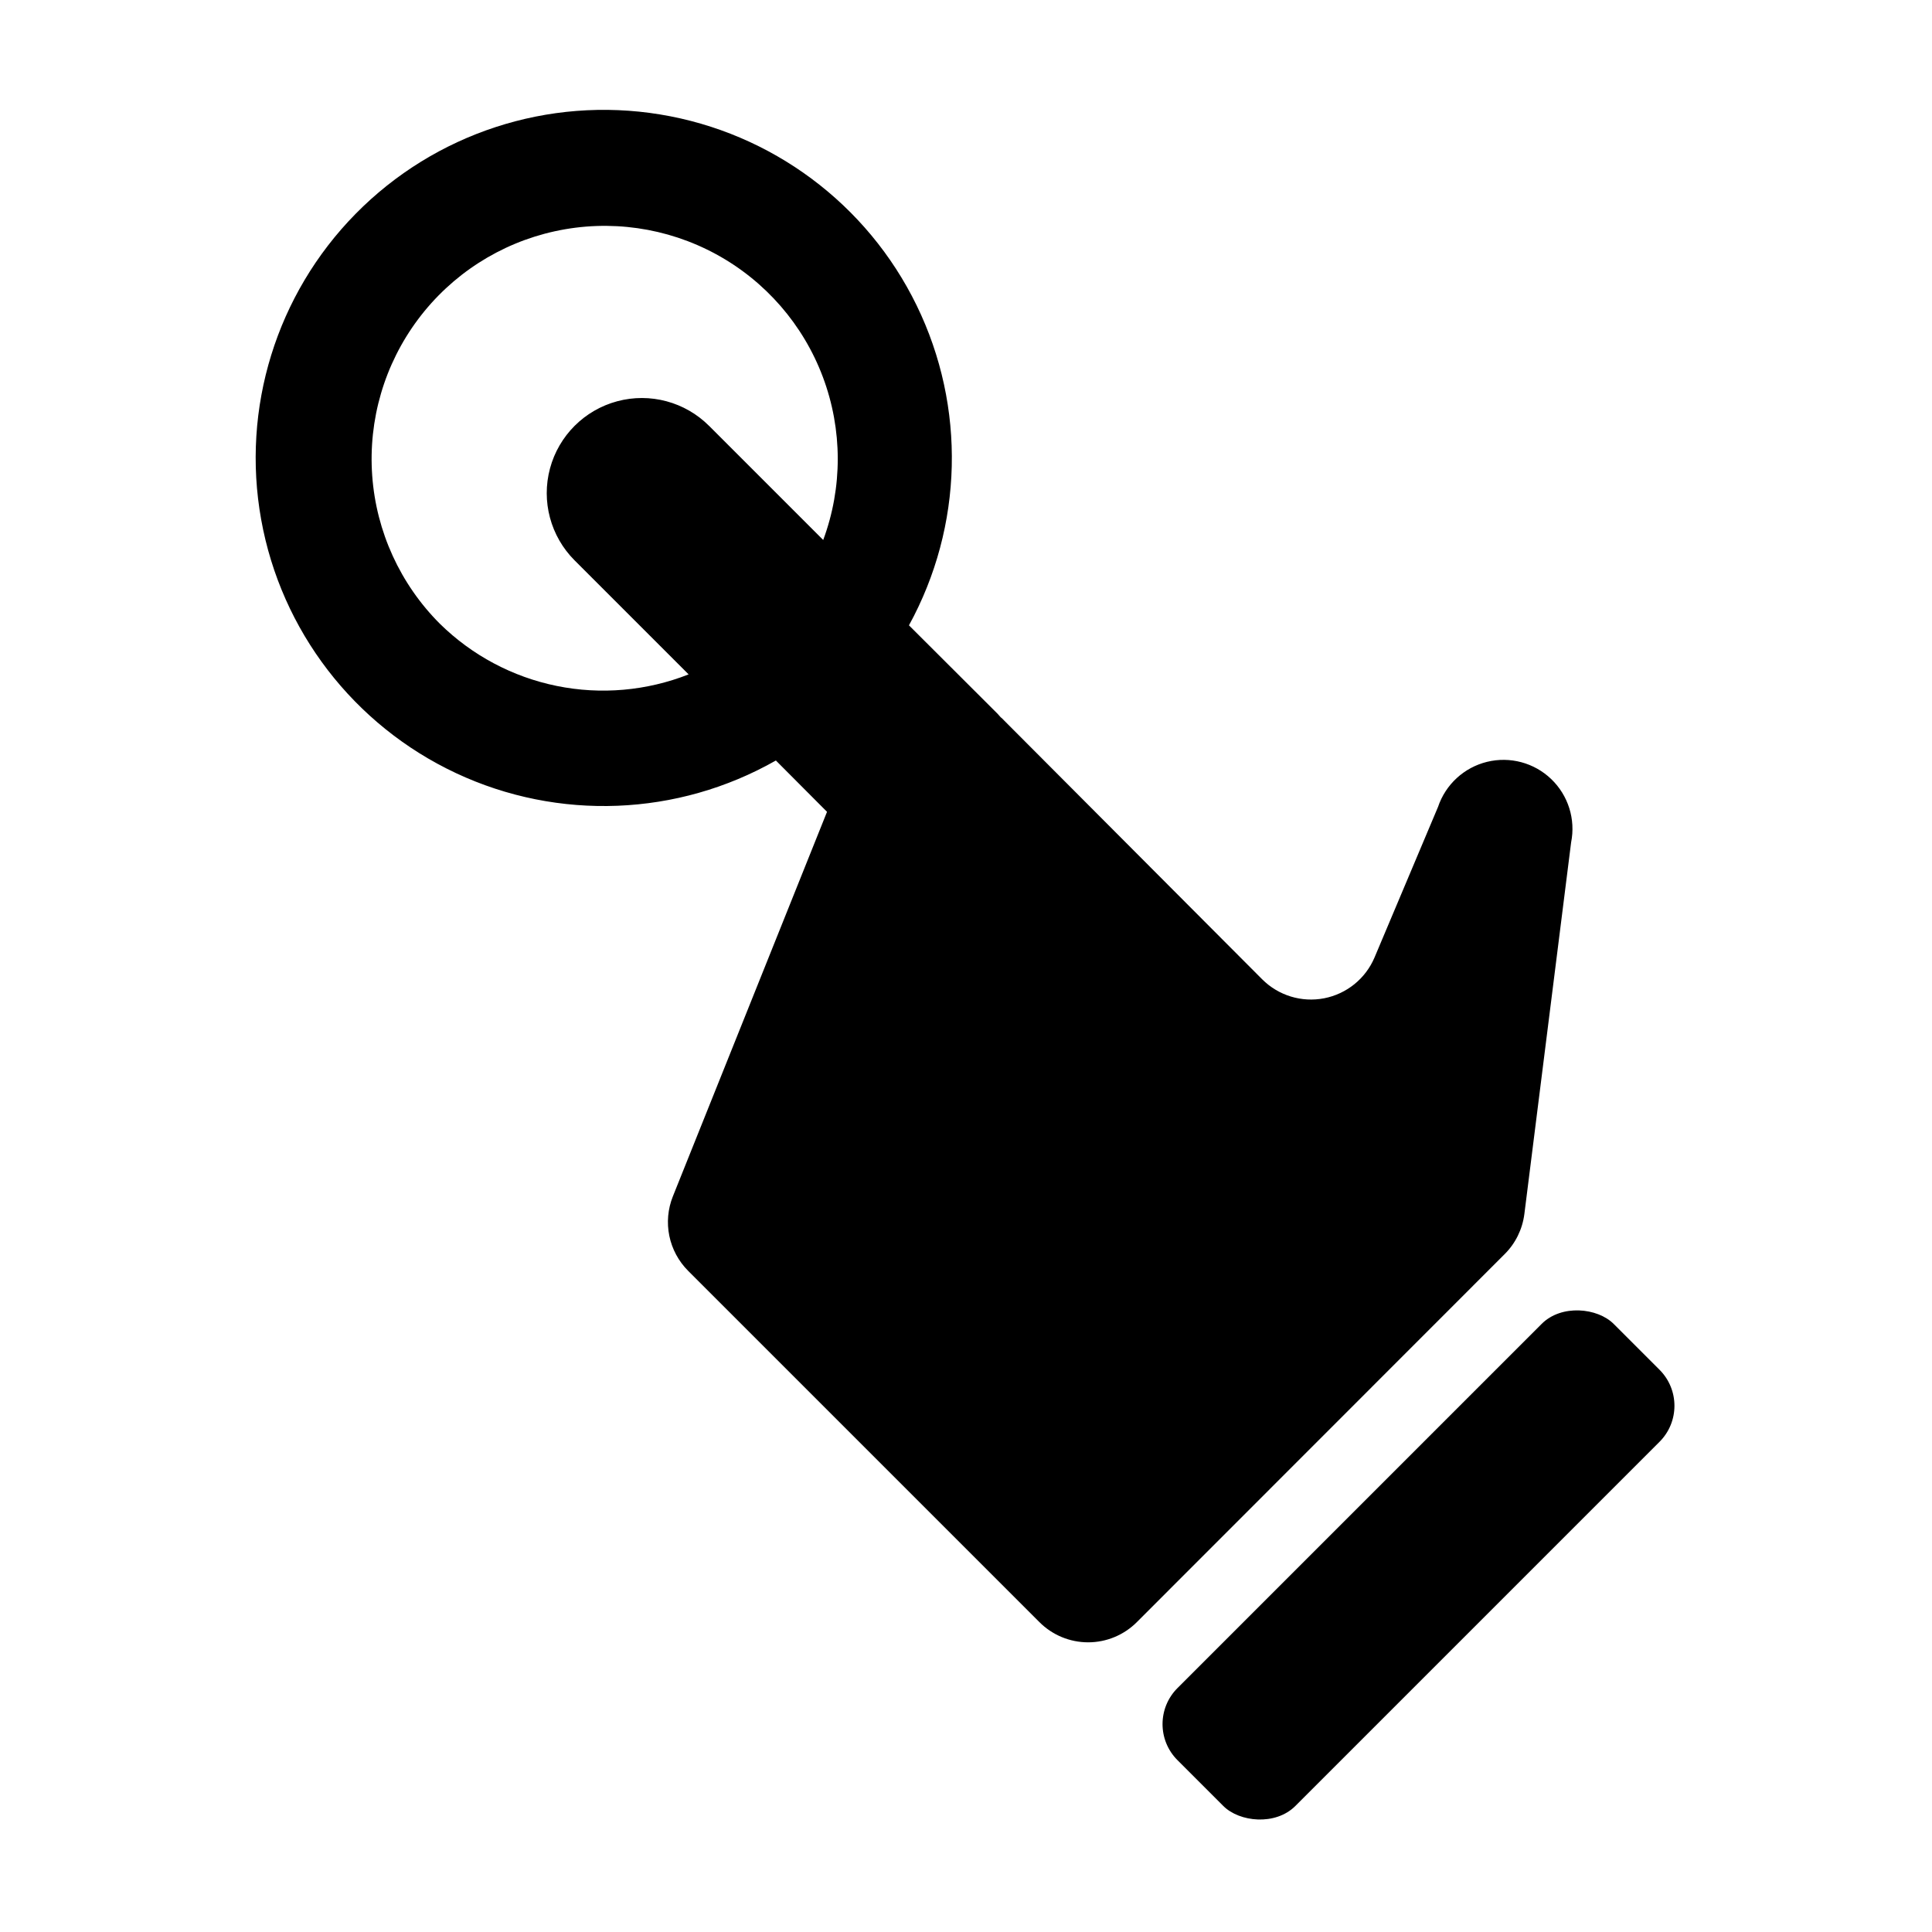 <?xml version="1.0" encoding="UTF-8"?>
<!-- Uploaded to: SVG Repo, www.svgrepo.com, Generator: SVG Repo Mixer Tools -->
<svg fill="#000000" width="800px" height="800px" version="1.1" viewBox="144 144 512 512" xmlns="http://www.w3.org/2000/svg">
 <g>
  <path d="m456.04 591.36 96.508-96.508c5.273-5.273 14.82-4.273 19.094 0l12.148 12.148c5.273 5.273 5.273 13.82 0 19.094l-96.508 96.508c-5.273 5.273-14.82 4.273-19.094 0l-12.148-12.148c-5.273-5.273-5.273-13.82 0-19.094z"/>
  <path d="m547.97 465.75 12.391-98.496c1.23-6.137-0.762-12.477-5.285-16.805-4.519-4.328-10.941-6.043-17.02-4.547-6.074 1.496-10.965 6-12.961 11.93l-16.828 39.902c-2.371 5.602-7.375 9.656-13.344 10.82-5.973 1.16-12.129-0.723-16.43-5.027l-68.418-68.617c-0.277-0.312-0.582-0.598-0.906-0.855l-0.805-0.906-23.48-23.43c14.402-26.254 15.16-57.863 2.039-84.777-13.117-26.918-38.488-45.789-68.039-50.621-29.551-4.828-59.609 4.984-80.617 26.32-21.008 21.34-30.352 51.547-25.059 81.02 5.289 29.473 24.555 54.543 51.672 67.242 27.117 12.699 58.711 11.445 84.738-3.363l13.551 13.602-40.855 101.92c-1.328 3.32-1.652 6.953-0.938 10.453 0.719 3.504 2.445 6.715 4.965 9.246l93.105 93.105c3.422 3.438 8.074 5.367 12.922 5.367 4.852 0 9.5-1.93 12.922-5.367l97.438-97.488c2.883-2.859 4.727-6.602 5.242-10.629zm-287.38-156.43c-10.508-10.496-16.879-24.43-17.949-39.246-1.07-14.816 3.234-29.52 12.125-41.418 8.891-11.902 21.77-20.199 36.281-23.371 14.512-3.176 29.68-1.016 42.727 6.086 13.047 7.102 23.098 18.664 28.309 32.574 5.215 13.91 5.242 29.23 0.078 43.156l-30.23-30.23v0.004c-6.363-6.371-15.641-8.867-24.34-6.543s-15.5 9.113-17.836 17.812c-2.336 8.695 0.145 17.977 6.508 24.348l30.23 30.23h-0.004c-11.102 4.375-23.238 5.441-34.934 3.062-11.695-2.379-22.453-8.098-30.965-16.465z"/>
 </g>
</svg>